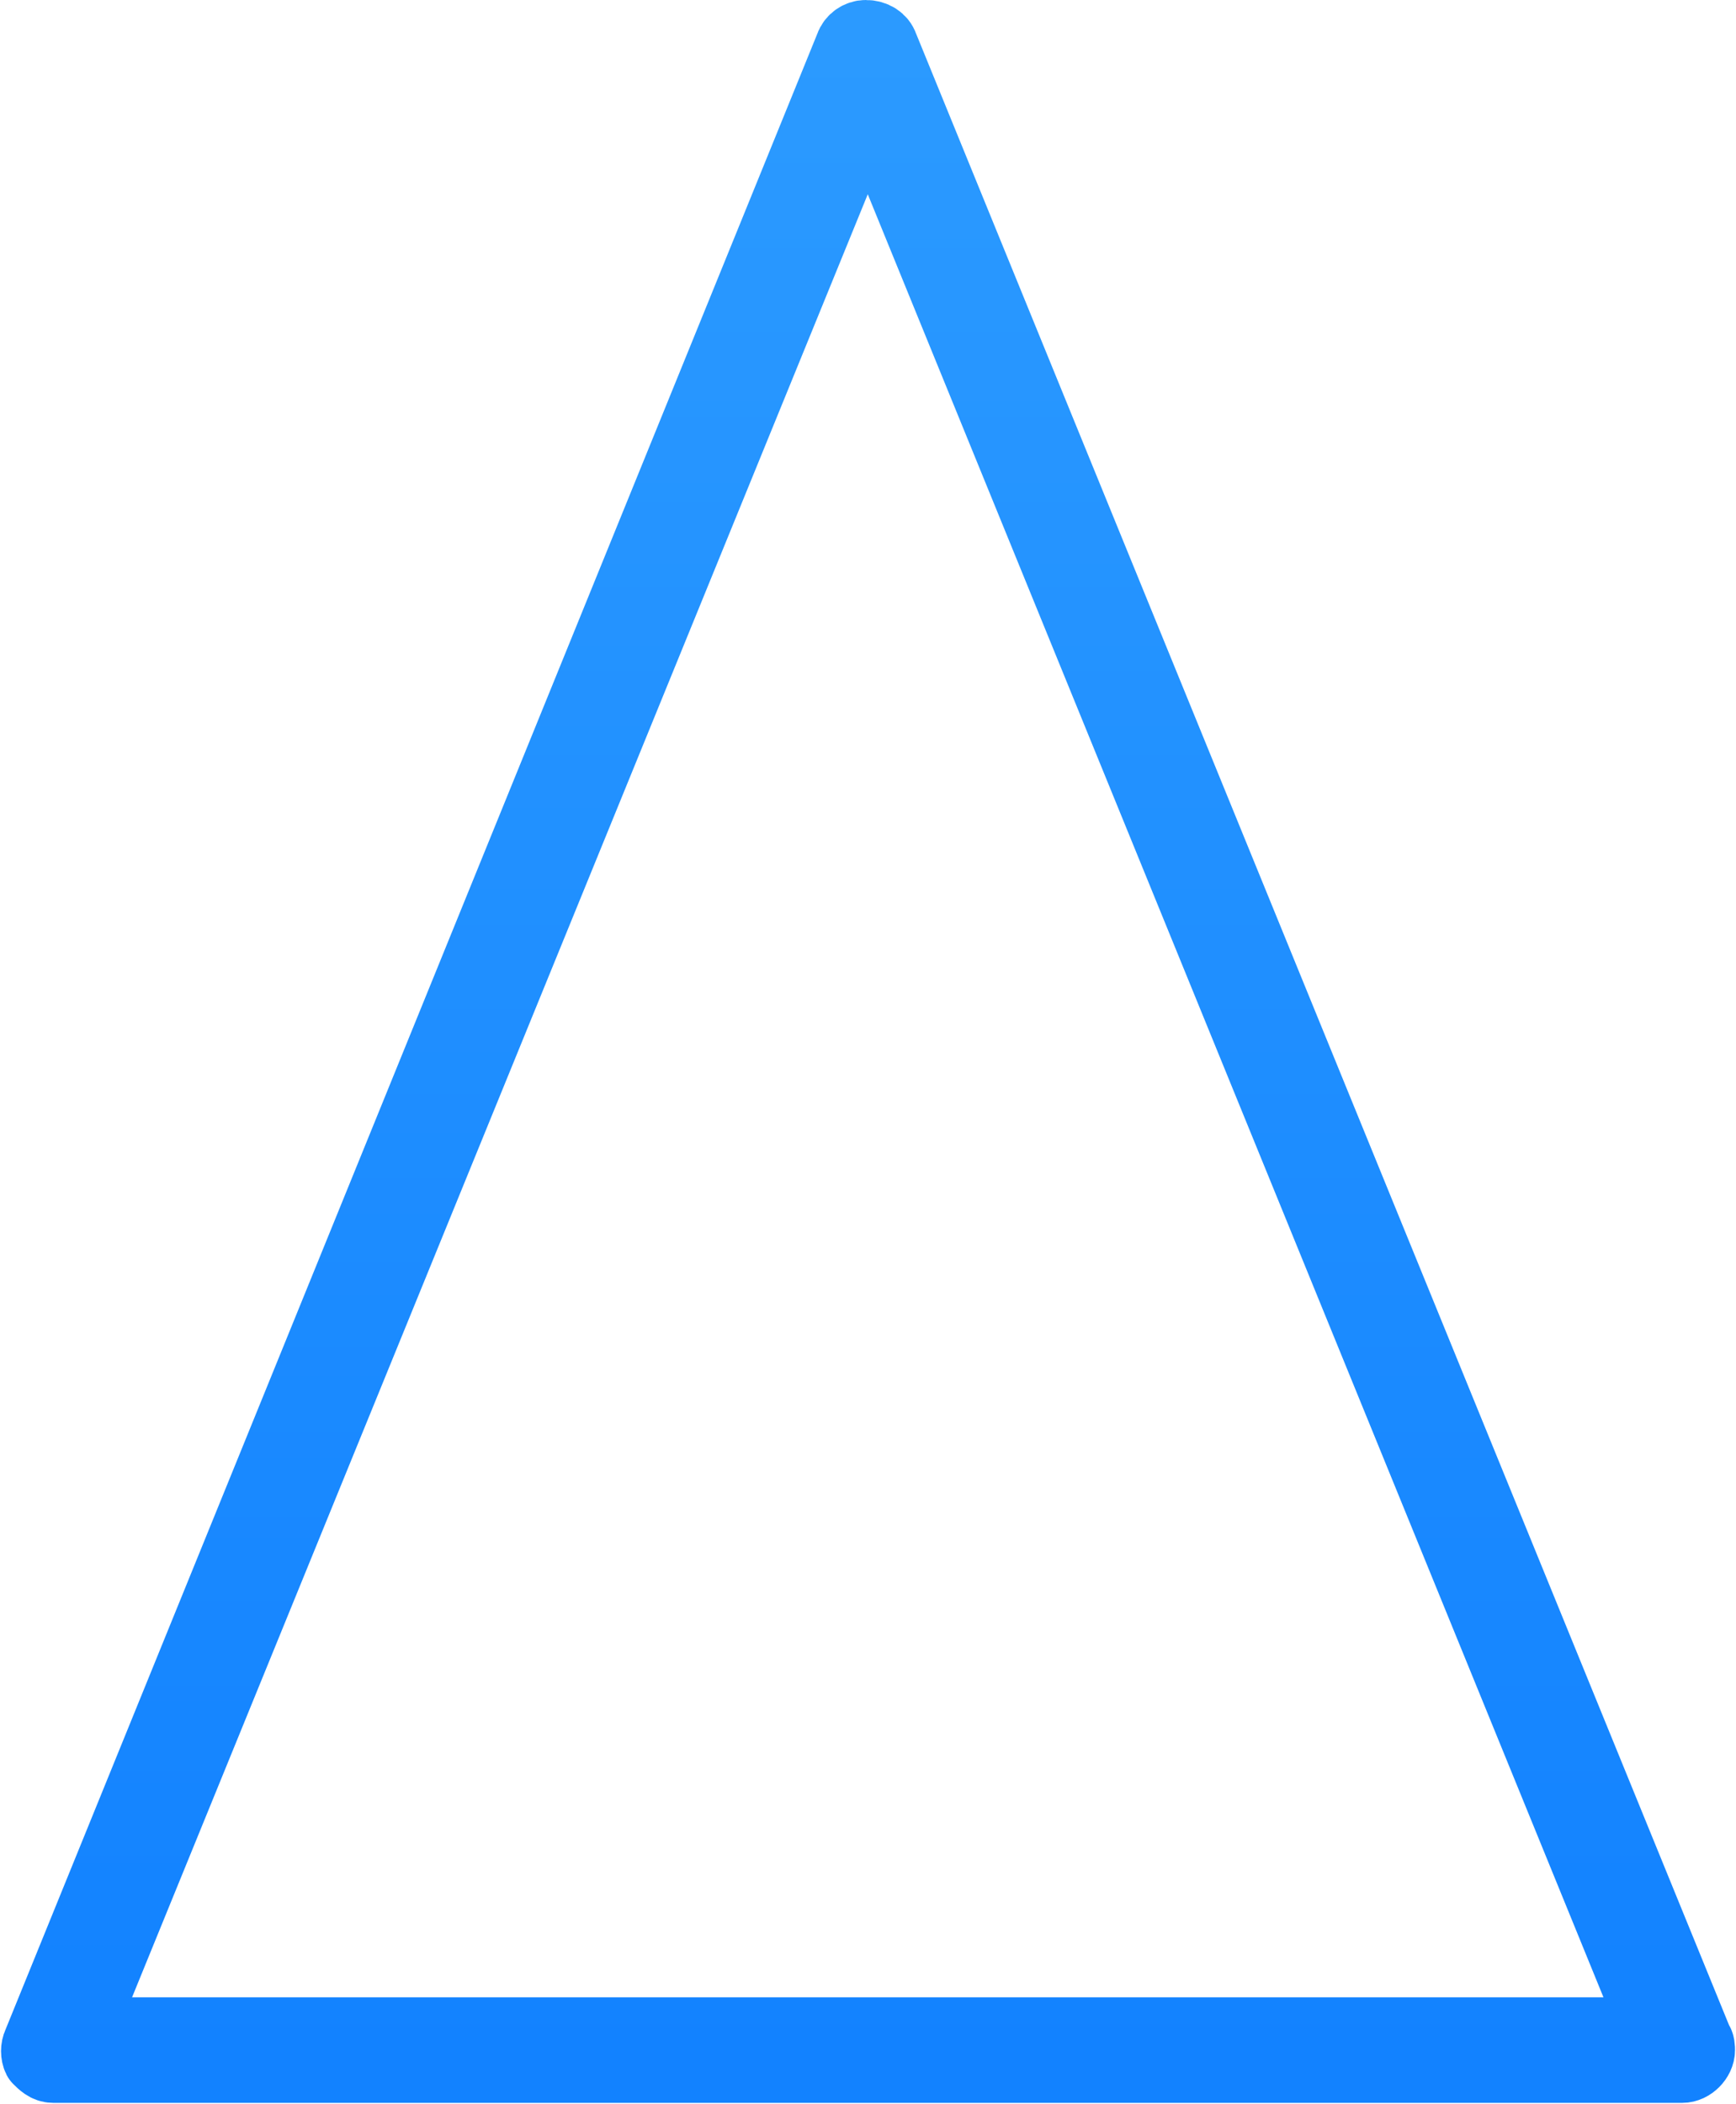 <?xml version="1.0" encoding="UTF-8"?> <svg xmlns="http://www.w3.org/2000/svg" width="960" height="1163" viewBox="0 0 960 1163" fill="none"><path d="M21.44 1137.92C23.738 1140.22 26.036 1142.52 29.483 1142.52H930.256C934.852 1142.52 939.448 1137.92 939.448 1133.33C939.448 1132.18 939.448 1129.88 938.299 1128.73L487.912 25.745C486.763 22.298 483.316 20 478.721 20C475.274 20 471.827 22.298 470.678 25.745L21.44 1129.88C20.291 1132.18 20.291 1135.63 21.44 1137.92ZM479.869 54.468L916.469 1124.14H43.27L479.869 54.468Z" stroke="url(#paint0_linear_4990_91)" stroke-width="40" stroke-linecap="round" stroke-linejoin="round"></path><defs><linearGradient id="paint0_linear_4990_91" x1="480.013" y1="20" x2="480.013" y2="1142.52" gradientUnits="userSpaceOnUse"><stop stop-color="#2B9AFF"></stop><stop offset="1" stop-color="#1282FF"></stop></linearGradient></defs></svg> 